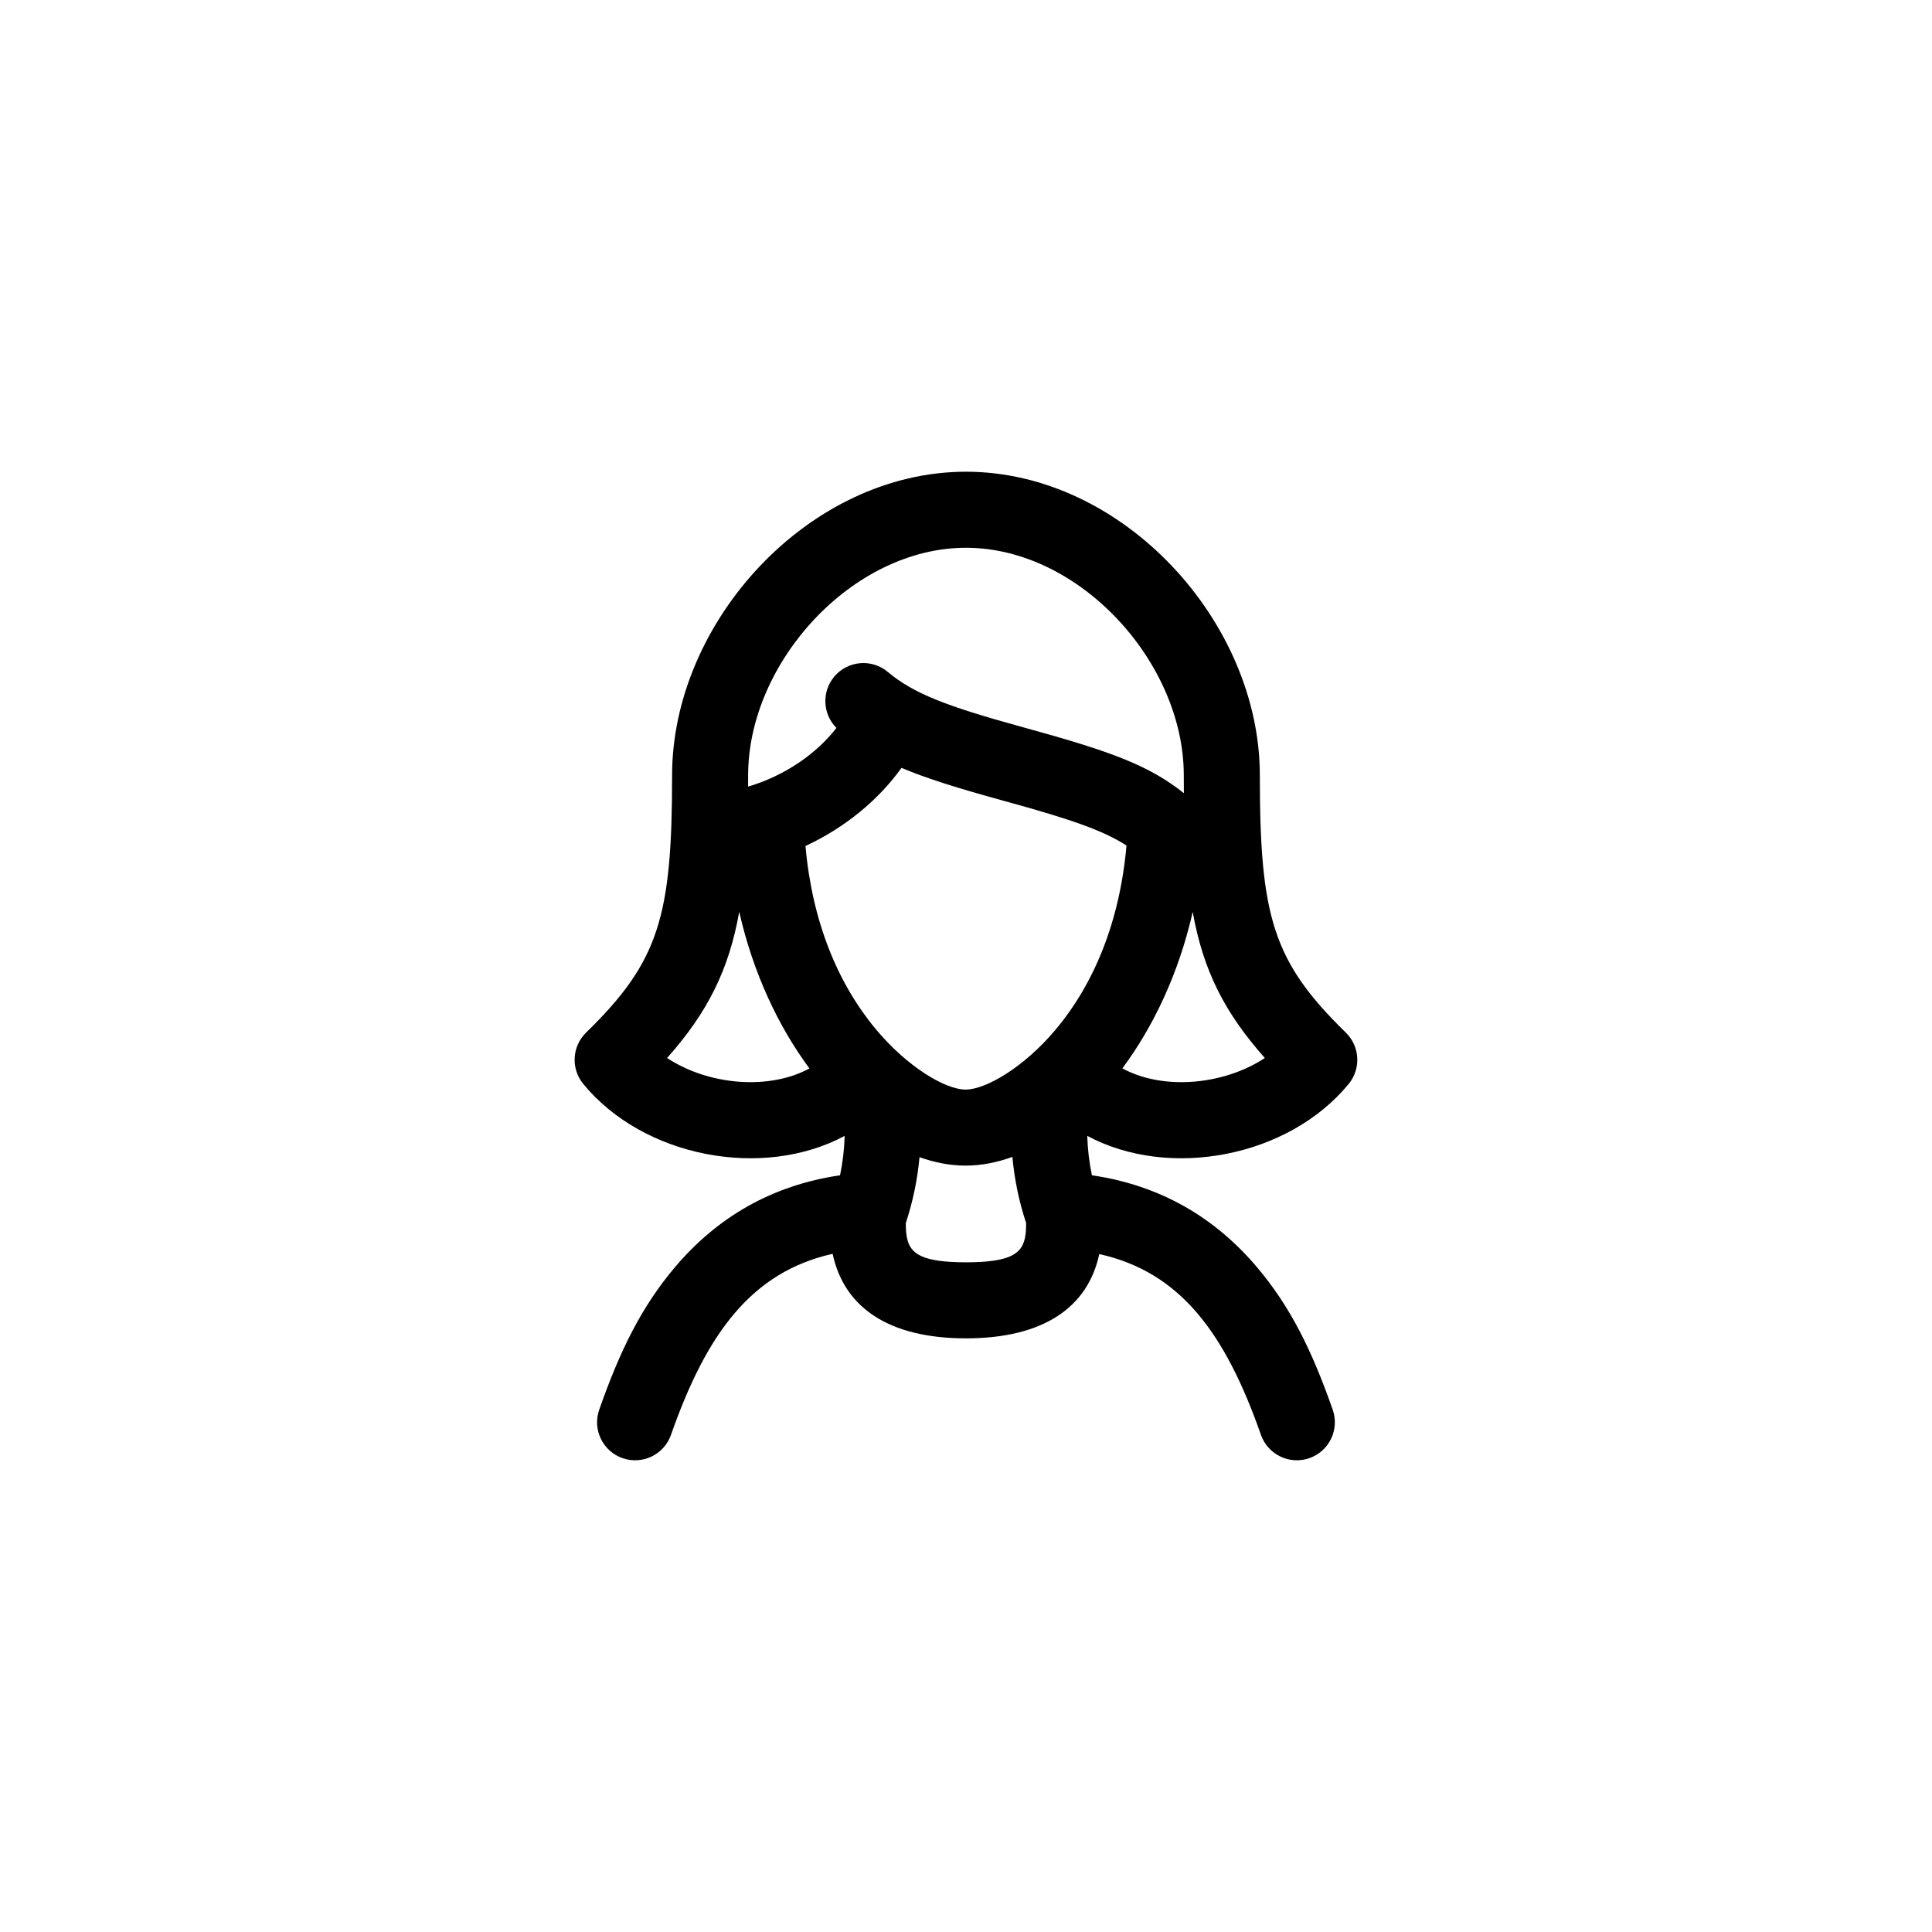 <?xml version="1.0" encoding="UTF-8"?>
<!-- Uploaded to: ICON Repo, www.svgrepo.com, Generator: ICON Repo Mixer Tools -->
<svg fill="#000000" width="800px" height="800px" version="1.1" viewBox="144 144 512 512" xmlns="http://www.w3.org/2000/svg">
 <path d="m384.05 468.13c-0.008 1.727 0.09 2.887 0.328 4.008 0.891 4.176 4.062 6.383 15.613 6.387 11.551-0.004 14.723-2.211 15.613-6.387 0.242-1.125 0.336-2.289 0.328-4.027-1.871-5.664-3.086-11.512-3.637-17.52-4.156 1.512-8.332 2.309-12.426 2.309-4.016 0-8.109-0.773-12.188-2.242-0.555 5.992-1.766 11.82-3.633 17.473zm-17.43-12.664c0.707-3.387 1.117-6.867 1.23-10.445-21.793 11.664-53.348 5.641-69.277-13.762-3.32-4.039-2.996-9.949 0.746-13.605 19.344-18.875 22.793-30.742 22.793-68.195 0-40.656 36.199-80.449 77.879-80.449 41.68 0 77.879 39.793 77.879 80.449 0 37.453 3.453 49.32 22.793 68.195 3.742 3.656 4.066 9.566 0.75 13.605-15.934 19.402-47.488 25.426-69.281 13.762 0.113 3.578 0.527 7.059 1.234 10.445 18.062 2.641 32.492 11.102 43.637 24.223 8.941 10.527 14.664 22.16 20.18 37.891 1.84 5.254-0.926 11.004-6.176 12.844s-11-0.922-12.844-6.176c-9.492-27.074-21.414-43.145-42.848-47.91-3.012 14.129-14.805 22.332-35.324 22.34-20.516-0.008-32.309-8.211-35.336-22.406-21.418 4.832-33.344 20.902-42.836 47.977-1.844 5.254-7.59 8.016-12.844 6.176-5.25-1.84-8.016-7.59-6.172-12.844 5.516-15.73 11.238-27.363 20.18-37.891 11.141-13.121 25.574-21.582 43.637-24.223zm91.121-101.27c-0.016-1.543-0.023-3.121-0.023-4.734 0-29.93-27.625-60.297-57.727-60.297-30.102 0-57.727 30.367-57.727 60.297 0 1.016-0.004 2.016-0.008 3.004 9.828-2.914 18.18-8.797 23.414-15.555-3.652-3.656-3.969-9.559-0.586-13.594 3.578-4.262 9.934-4.82 14.195-1.242 6.844 5.738 15.527 9.066 35.746 14.633 0.547 0.148 0.547 0.148 1.098 0.301 22.285 6.133 32.41 9.848 41.617 17.188zm2.34 31.473c-3.66 16.141-10.355 30.328-18.645 41.457 10.707 5.848 26.766 4.504 37.762-2.746-10.73-12.066-16.359-23.285-19.117-38.711zm-101.57 41.477c-8.266-11.141-14.945-25.348-18.605-41.512-2.758 15.441-8.383 26.668-19.121 38.746 10.98 7.242 27.02 8.59 37.727 2.766zm24.391-79.652c-6.047 8.461-14.914 15.809-25.445 20.707 1.777 19.961 8.508 36.371 18.633 48.531 8.391 10.078 18.504 16.02 23.777 16.02 5.344 0 15.387-5.824 23.77-15.758 10.277-12.18 17.117-28.734 18.895-48.918-6.207-4.012-14.895-6.996-31.758-11.637-0.547-0.148-0.547-0.148-1.102-0.301-11.648-3.211-20.043-5.801-26.77-8.645z"/>
</svg>
